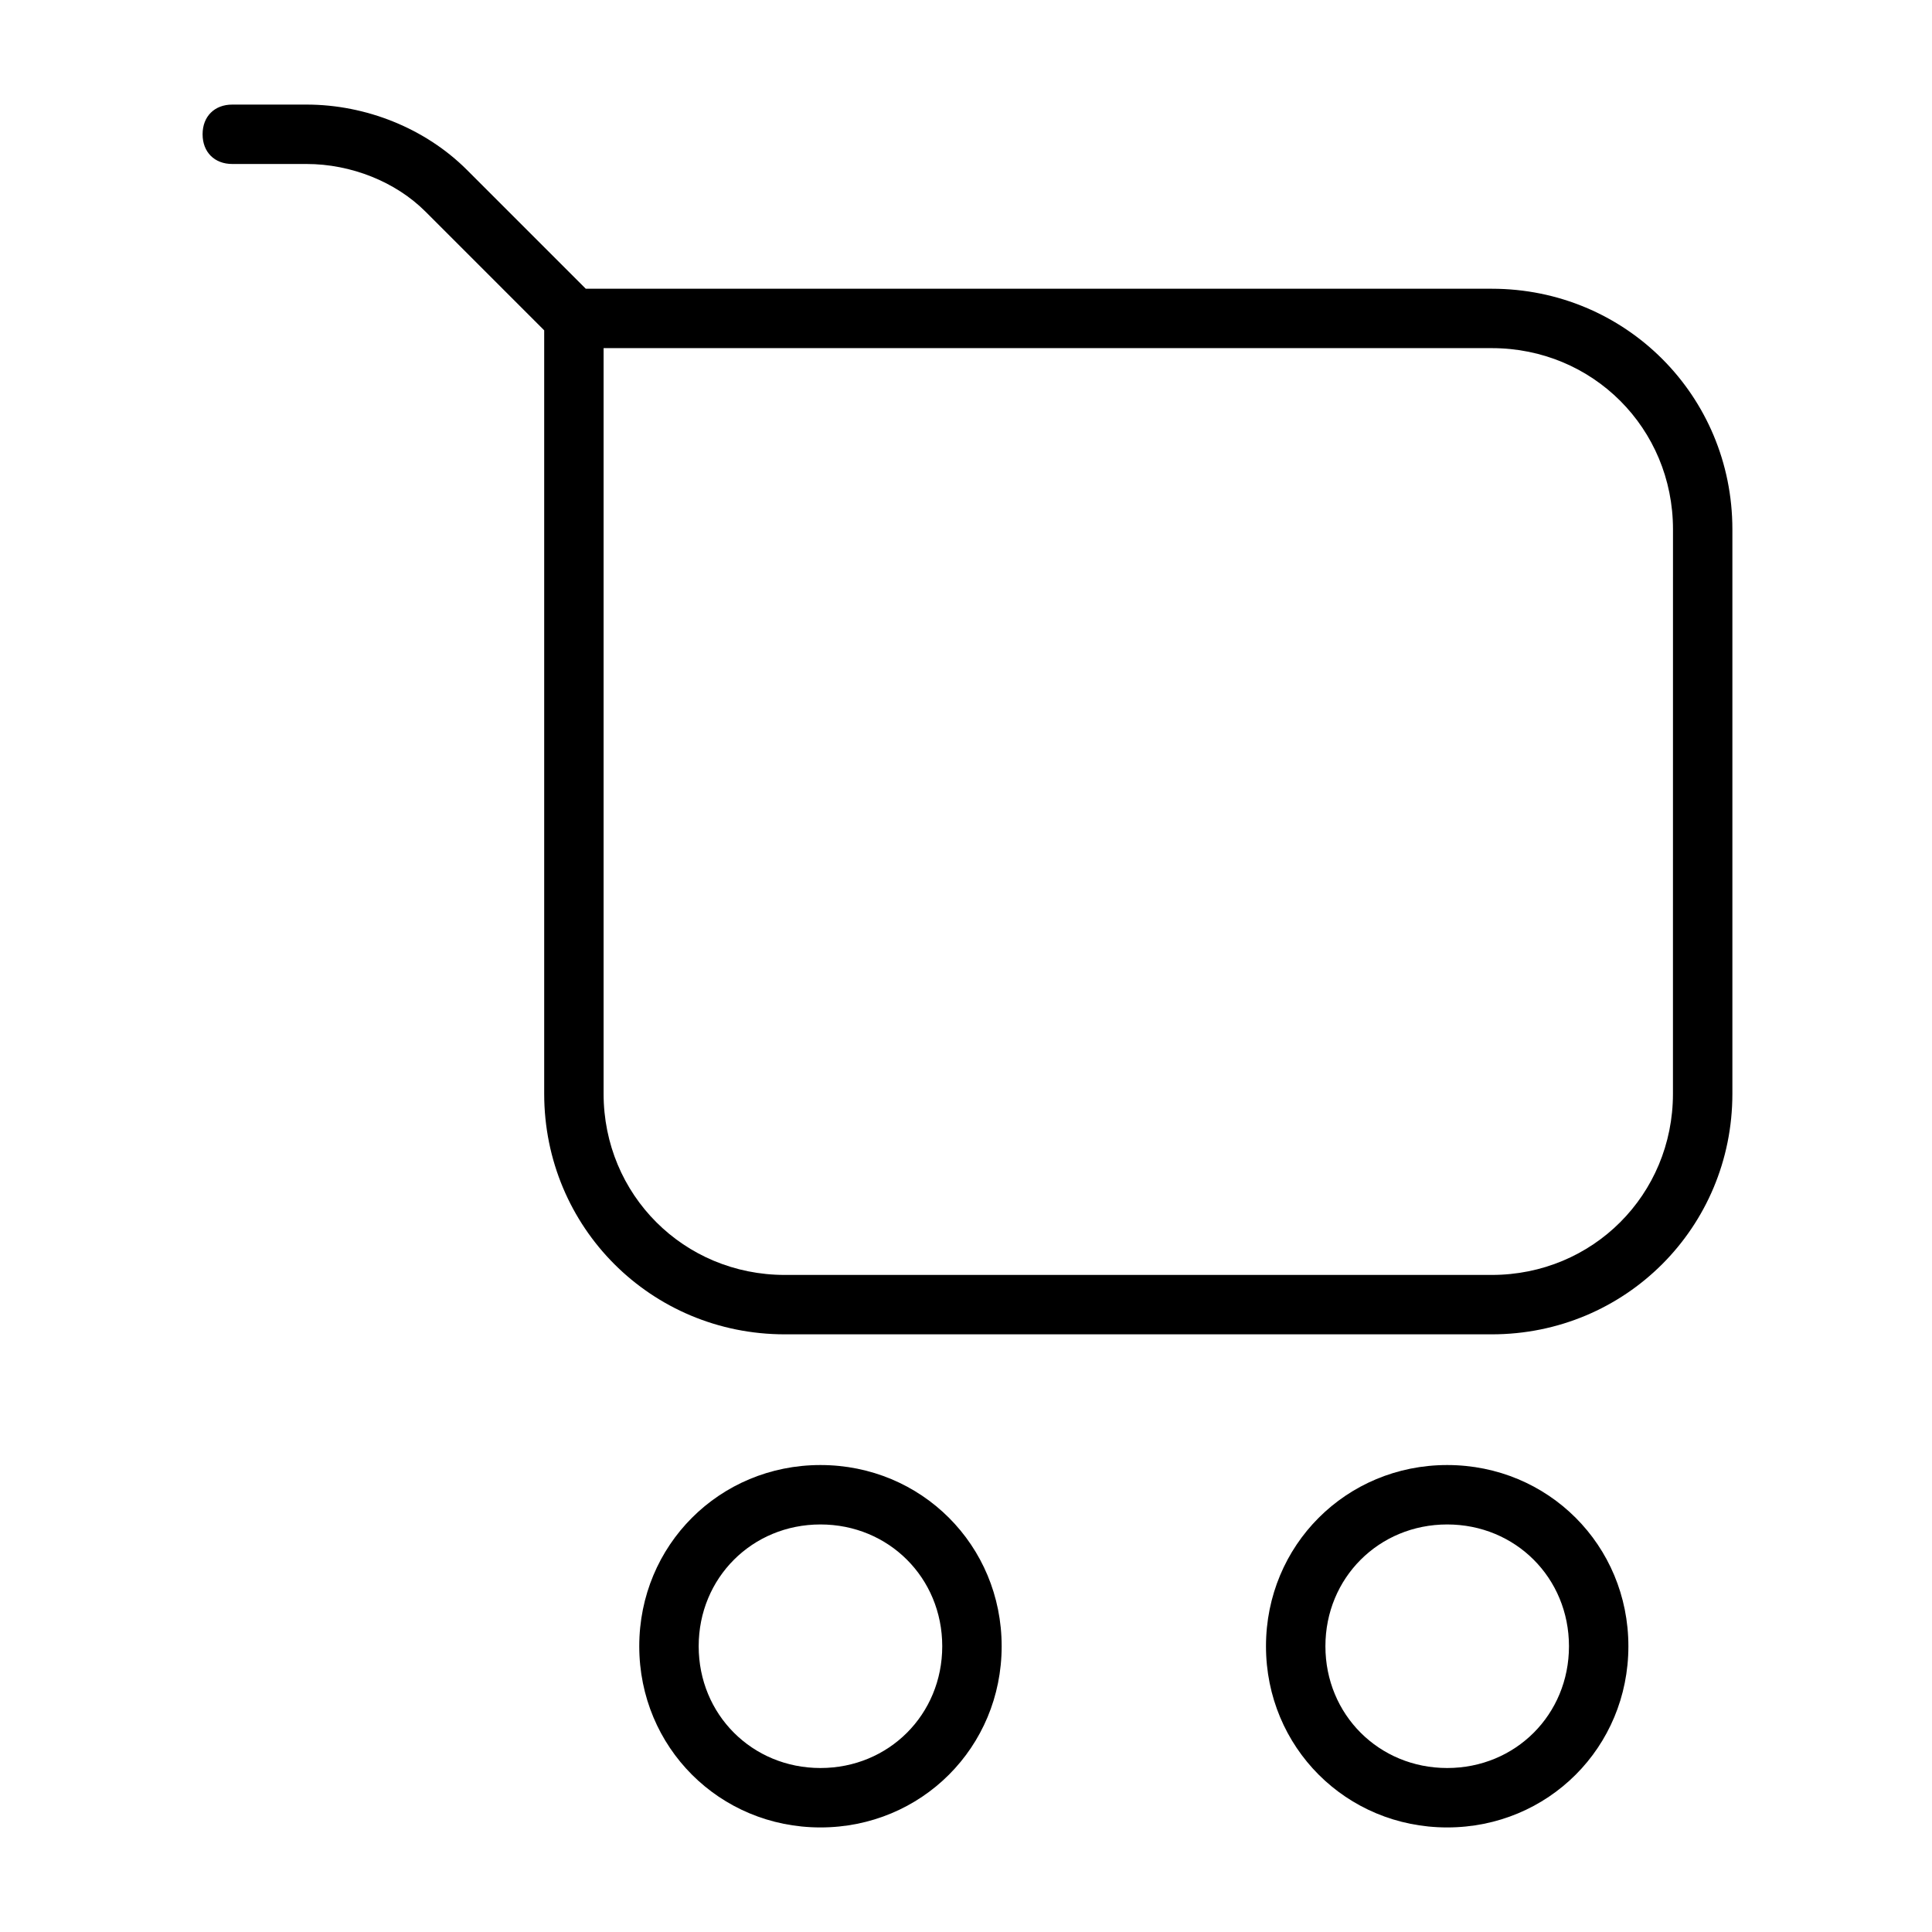<?xml version="1.0" encoding="UTF-8"?>
<!-- Uploaded to: ICON Repo, www.svgrepo.com, Generator: ICON Repo Mixer Tools -->
<svg fill="#000000" width="800px" height="800px" version="1.1" viewBox="144 144 512 512" xmlns="http://www.w3.org/2000/svg">
 <g>
  <path d="m539.33 220.52h-240.09l-31.488-31.488c-11.023-11.02-26.766-17.316-42.512-17.316h-19.68c-4.723 0-7.871 3.148-7.871 7.871 0 4.723 3.148 7.871 7.871 7.871h19.68c11.809 0 23.617 4.723 31.488 12.594l31.488 31.488v202.31c0 35.426 28.34 63.762 63.762 63.762h187.36c35.426 0 63.762-28.34 63.762-63.762v-149.57c0.004-35.422-28.336-63.762-63.762-63.762zm48.02 213.33c0 26.766-21.254 48.02-48.02 48.02h-187.35c-26.766 0-48.02-21.254-48.02-48.02v-197.59h235.38c26.766 0 48.02 21.254 48.02 48.02z"/>
  <path d="m361.43 532.25c-26.766 0-48.02 21.254-48.02 48.02s21.254 48.02 48.02 48.02 48.02-21.254 48.02-48.02-21.254-48.02-48.02-48.02zm0 80.293c-18.105 0-32.273-14.168-32.273-32.273s14.168-32.273 32.273-32.273 32.273 14.168 32.273 32.273-14.168 32.273-32.273 32.273z"/>
  <path d="m527.52 532.25c-26.766 0-48.02 21.254-48.02 48.02s21.254 48.02 48.02 48.02c26.766 0 48.02-21.254 48.02-48.02s-21.254-48.02-48.02-48.02zm0 80.293c-18.105 0-32.273-14.168-32.273-32.273s14.168-32.273 32.273-32.273c18.105 0 32.273 14.168 32.273 32.273 0.004 18.105-14.164 32.273-32.273 32.273z"/>
 </g>
</svg>